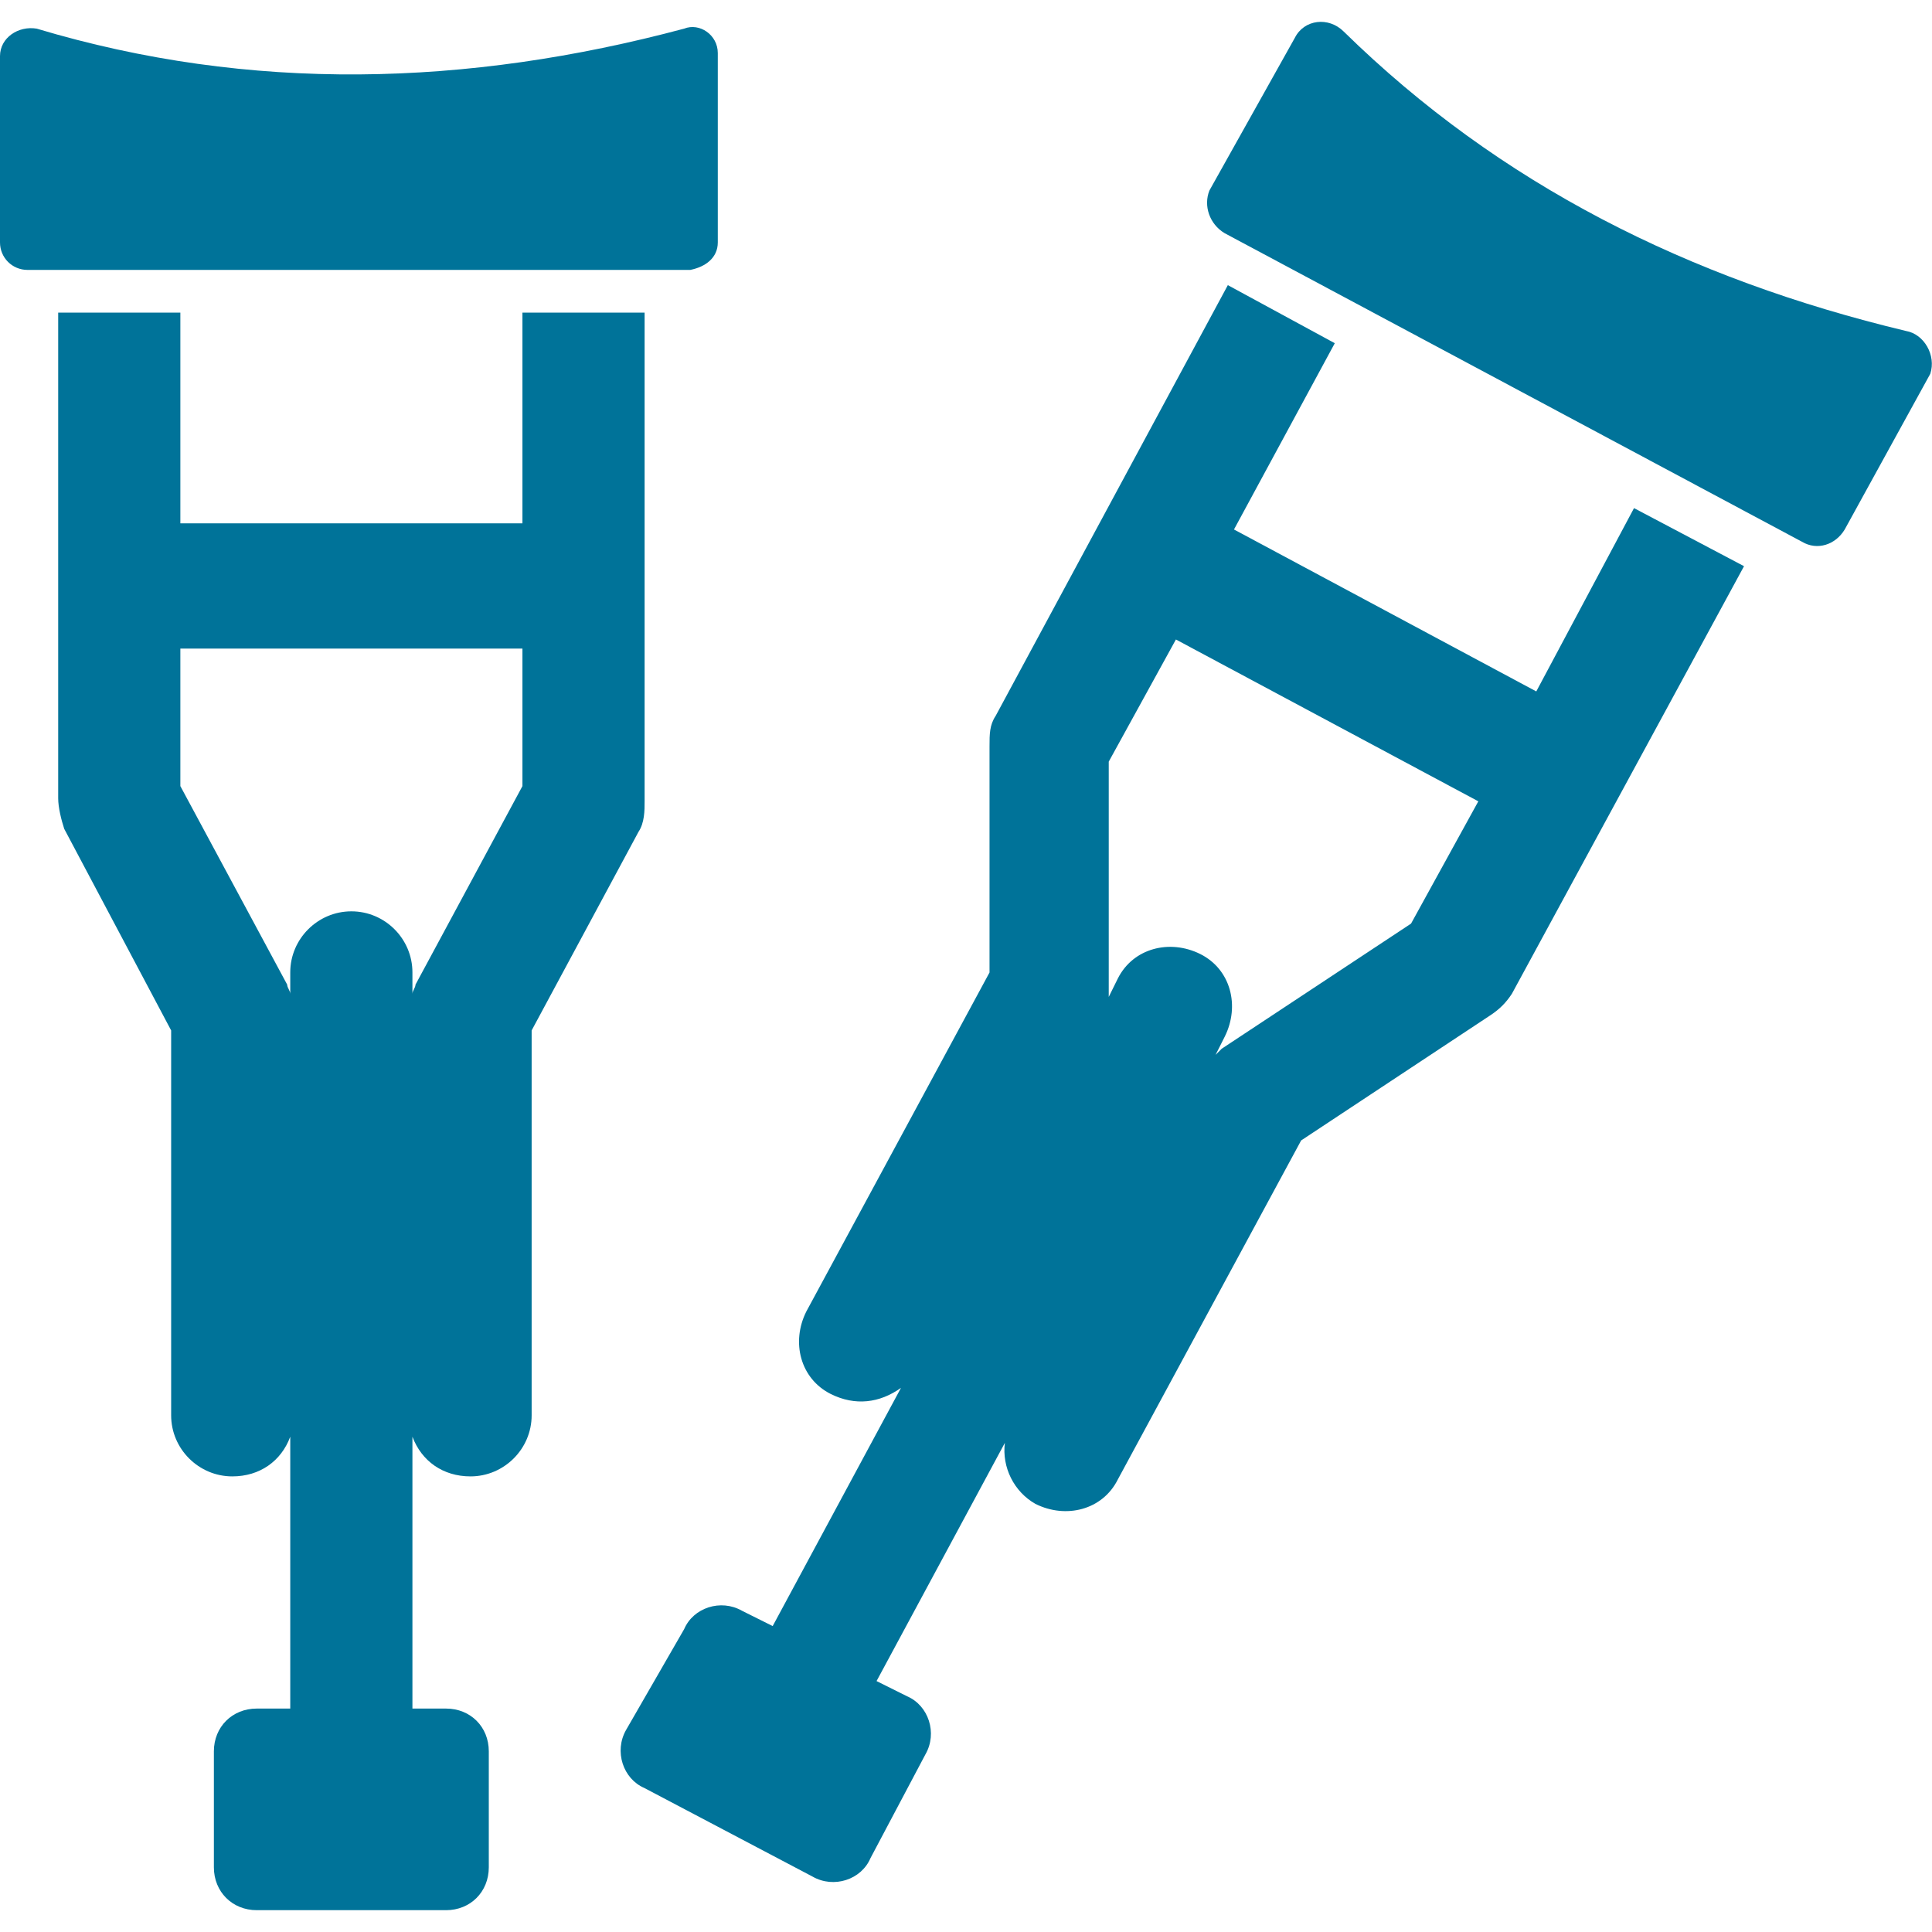 <svg width="17" height="17" viewBox="0 0 17 17" fill="none" xmlns="http://www.w3.org/2000/svg">
<g clip-path="url(#clip0_2619_56689)">
<path d="M6.316 2.133V0.467C6.316 0.306 6.155 0.198 6.02 0.252C4.112 0.762 2.204 0.816 0.323 0.252C0.161 0.225 0 0.332 0 0.494V2.133C0 2.268 0.108 2.375 0.242 2.375H6.074C6.209 2.348 6.316 2.268 6.316 2.133Z" fill="#007399"/>
<path d="M5.672 7.051V2.751H4.597V4.605H1.587V2.751H0.512V7.024C0.512 7.105 0.539 7.213 0.565 7.293L1.506 9.067V12.454C1.506 12.749 1.748 12.991 2.044 12.991C2.286 12.991 2.474 12.857 2.554 12.642V15.034H2.259C2.044 15.034 1.882 15.195 1.882 15.41V16.431C1.882 16.646 2.044 16.808 2.259 16.808H3.925C4.14 16.808 4.301 16.646 4.301 16.431V15.41C4.301 15.195 4.14 15.034 3.925 15.034H3.629V12.642C3.71 12.857 3.898 12.991 4.14 12.991C4.436 12.991 4.678 12.749 4.678 12.454V9.067L5.618 7.32C5.672 7.239 5.672 7.132 5.672 7.051ZM4.597 6.917L3.656 8.664C3.656 8.691 3.629 8.718 3.629 8.745V8.556C3.629 8.261 3.388 8.019 3.092 8.019C2.796 8.019 2.554 8.261 2.554 8.556V8.745C2.554 8.718 2.527 8.691 2.527 8.664L1.587 6.917V5.707H4.597V6.917Z" fill="#007399"/>
<path d="M13.518 6.084L10.858 4.659L11.745 3.02L10.804 2.509L8.761 6.299C8.707 6.38 8.707 6.46 8.707 6.568V8.557L7.095 11.54C6.96 11.809 7.041 12.131 7.31 12.266C7.525 12.373 7.74 12.346 7.928 12.212L6.799 14.308L6.53 14.174C6.342 14.066 6.1 14.147 6.02 14.335L5.509 15.222C5.402 15.41 5.482 15.652 5.67 15.733L7.149 16.512C7.337 16.62 7.579 16.539 7.659 16.351L8.143 15.437C8.251 15.249 8.17 15.007 7.982 14.926L7.713 14.792L8.842 12.696C8.815 12.911 8.922 13.126 9.111 13.233C9.379 13.367 9.702 13.287 9.836 13.018L11.449 10.035L13.115 8.933C13.196 8.879 13.25 8.825 13.303 8.745L15.346 4.982L14.378 4.471L13.518 6.084ZM12.416 8.127L10.75 9.228C10.723 9.255 10.723 9.255 10.696 9.282L10.777 9.121C10.911 8.852 10.831 8.53 10.562 8.395C10.293 8.261 9.971 8.342 9.836 8.61L9.756 8.772C9.756 8.745 9.756 8.718 9.756 8.691V6.702L10.347 5.627L13.008 7.051L12.416 8.127Z" fill="#007399"/>
<path d="M16.77 2.912C14.861 2.455 13.195 1.622 11.824 0.278C11.69 0.144 11.475 0.171 11.394 0.332L10.642 1.676C10.588 1.81 10.642 1.972 10.776 2.052L15.856 4.767C15.99 4.847 16.151 4.794 16.232 4.659L16.985 3.289C17.038 3.127 16.931 2.939 16.77 2.912Z" fill="#007399"/>
</g>
<defs>
<clipPath id="clip0_2619_56689">
<rect width="17" height="17" fill="white"/>
</clipPath>
</defs>
</svg>
